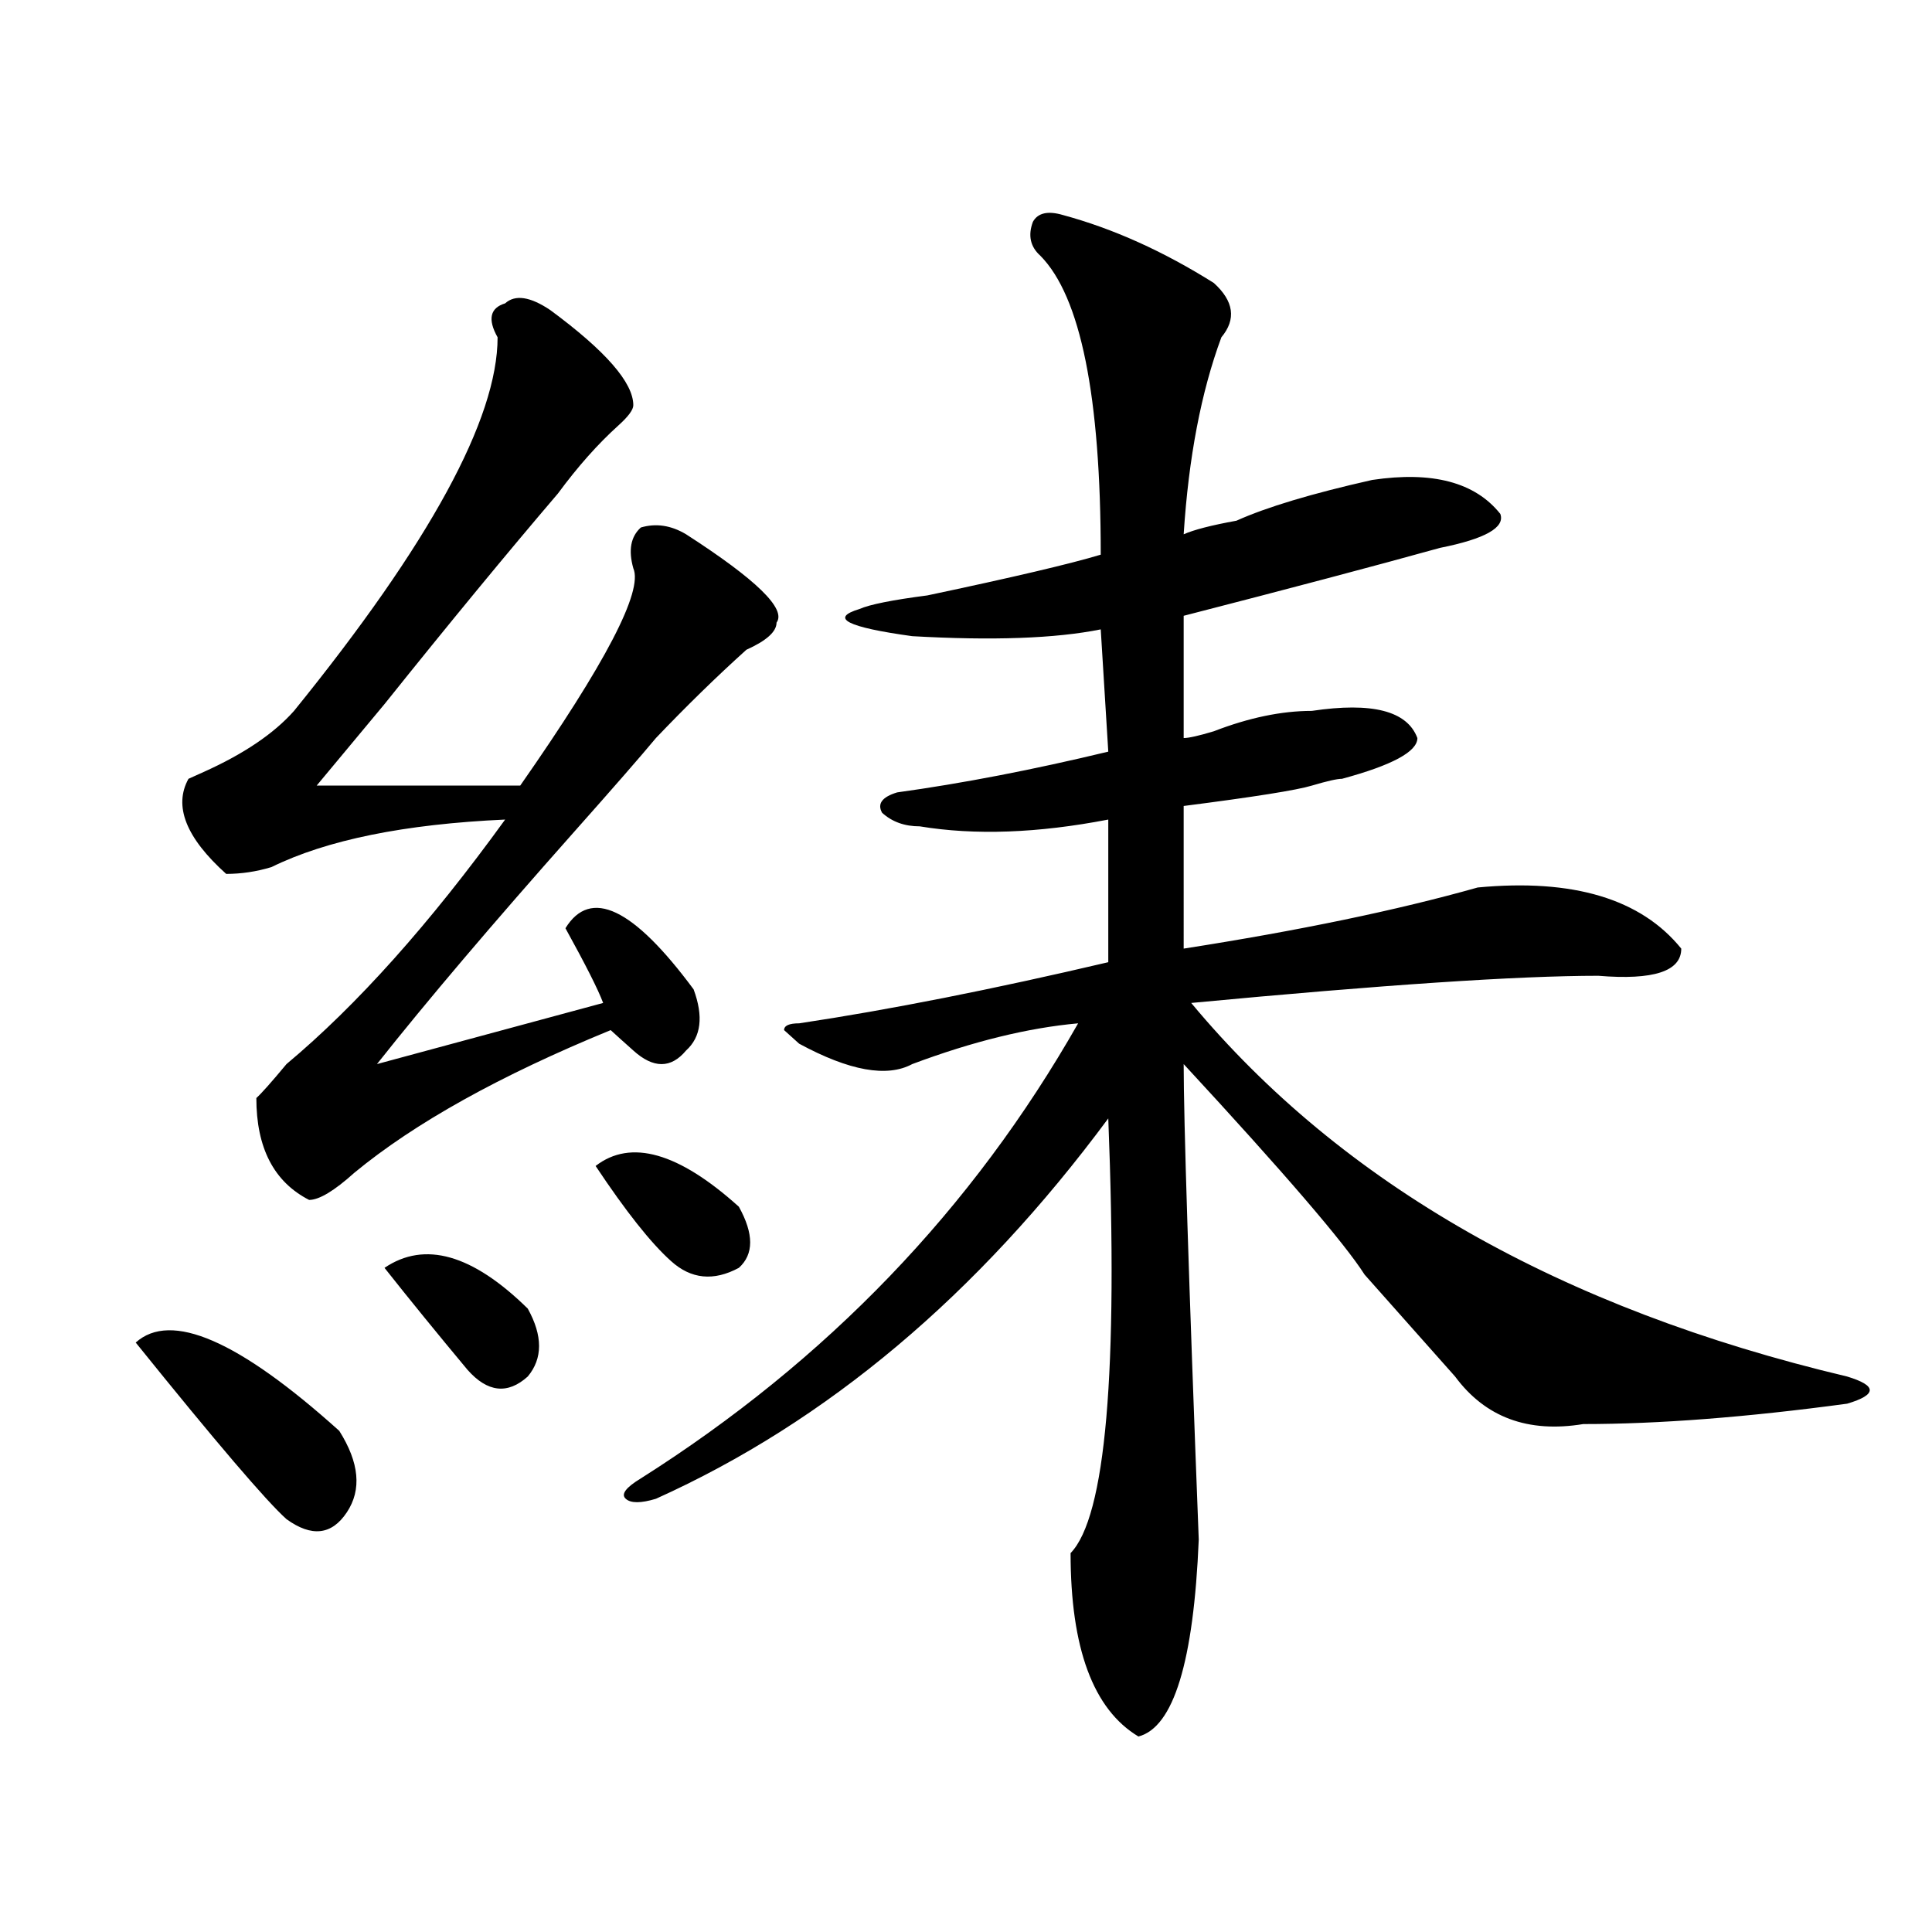 <?xml version="1.0" encoding="utf-8"?>
<!-- Generator: Adobe Illustrator 16.0.0, SVG Export Plug-In . SVG Version: 6.00 Build 0)  -->
<!DOCTYPE svg PUBLIC "-//W3C//DTD SVG 1.1//EN" "http://www.w3.org/Graphics/SVG/1.1/DTD/svg11.dtd">
<svg version="1.1" id="图层_1" xmlns="http://www.w3.org/2000/svg" xmlns:xlink="http://www.w3.org/1999/xlink" x="0px" y="0px"
	 width="1000px" height="1000px" viewBox="0 0 1000 1000" enable-background="new 0 0 1000 1000" xml:space="preserve">
<path d="M70.243,694.906c18.17-16.37,53.291-1.154,105.363,45.703c10.365,16.425,11.707,30.487,3.902,42.188
	c-7.805,11.755-18.231,12.909-31.219,3.516C137.863,776.974,111.827,746.487,70.243,694.906z M284.872,160.531
	c28.597,21.094,42.926,37.518,42.926,49.219c0,2.362-2.622,5.878-7.805,10.547c-10.427,9.393-20.853,21.094-31.219,35.156
	C262.738,285.94,232.8,322.25,199.02,364.437c-15.609,18.787-27.316,32.849-35.121,42.188c36.402,0,71.523,0,105.363,0
	c44.206-63.281,63.718-100.745,58.535-112.5c-2.622-9.338-1.342-16.37,3.902-21.094c7.805-2.307,15.609-1.154,23.414,3.516
	c36.402,23.456,52.011,38.672,46.828,45.703c0,4.724-5.244,9.393-15.609,14.063c-15.609,14.063-31.219,29.333-46.828,45.703
	c-7.805,9.393-22.134,25.818-42.926,49.219c-41.645,46.912-75.486,86.737-101.461,119.531l117.07-31.641
	c-2.622-7.031-9.146-19.885-19.512-38.672c12.988-21.094,35.121-10.547,66.34,31.641c5.183,14.063,3.902,24.609-3.902,31.641
	c-7.805,9.393-16.951,9.393-27.316,0c-5.244-4.669-9.146-8.185-11.707-10.547c-57.255,23.456-101.461,48.065-132.68,73.828
	c-10.427,9.393-18.231,14.063-23.414,14.063c-18.231-9.338-27.316-26.917-27.316-52.734c2.561-2.307,7.805-8.185,15.609-17.578
	c36.402-30.432,74.145-72.62,113.168-126.563c-52.072,2.362-92.376,10.547-120.973,24.609c-7.805,2.362-15.609,3.516-23.414,3.516
	c-20.853-18.732-27.316-35.156-19.512-49.219l7.805-3.516c20.792-9.338,36.402-19.885,46.828-31.641
	c70.242-86.682,105.363-151.172,105.363-193.359c-5.244-9.338-3.902-15.216,3.902-17.578
	C266.64,152.346,274.445,153.5,284.872,160.531z M199.02,656.234c20.792-14.063,45.487-7.031,74.145,21.094
	c7.805,14.063,7.805,25.818,0,35.156c-10.427,9.393-20.853,8.24-31.219-3.516C226.336,690.237,212.008,672.659,199.02,656.234z
	 M308.286,603.5c18.17-14.063,42.926-7.031,74.145,21.094c7.805,14.063,7.805,24.609,0,31.641
	c-13.049,7.031-24.756,5.878-35.121-3.516C336.883,643.38,323.895,626.956,308.286,603.5z M550.231,111.312
	c25.975,7.031,52.011,18.787,78.047,35.156c10.365,9.393,11.707,18.787,3.902,28.125c-10.427,28.125-16.951,62.128-19.512,101.953
	c5.183-2.307,14.268-4.669,27.316-7.031c15.609-7.031,39.023-14.063,70.242-21.094c31.219-4.669,53.291,1.208,66.34,17.578
	c2.561,7.031-7.805,12.909-31.219,17.578c-33.841,9.393-78.047,21.094-132.68,35.156v63.281c2.561,0,7.805-1.154,15.609-3.516
	c18.17-7.031,35.121-10.547,50.73-10.547c31.219-4.669,49.389,0,54.633,14.063c0,7.031-13.049,14.063-39.023,21.094
	c-2.622,0-7.805,1.208-15.609,3.516c-7.805,2.362-29.938,5.878-66.34,10.547V491c59.816-9.338,110.546-19.885,152.191-31.641
	c49.389-4.669,84.51,5.878,105.363,31.641c0,11.755-14.329,16.425-42.926,14.063c-41.645,0-111.887,4.724-210.727,14.063
	c78.047,93.768,191.215,158.203,339.504,193.359c7.805,2.362,11.707,4.724,11.707,7.031c0,2.362-3.902,4.724-11.707,7.031
	c-52.072,7.031-97.559,10.547-136.582,10.547c-28.658,4.724-50.73-3.516-66.34-24.609c-10.427-11.7-26.036-29.279-46.828-52.734
	c-10.427-16.37-41.645-52.734-93.656-108.984c0,28.125,2.561,110.193,7.805,246.094c-2.622,63.281-13.049,97.229-31.219,101.953
	c-23.414-14.063-35.121-45.703-35.121-94.922c18.17-18.732,24.695-93.713,19.512-225c-67.681,91.406-145.728,157.05-234.141,196.875
	c-7.805,2.362-13.049,2.362-15.609,0c-2.622-2.307,0-5.823,7.805-10.547c96.217-60.919,171.703-139.417,226.336-235.547
	c-26.036,2.362-54.633,9.393-85.852,21.094c-13.049,7.031-32.56,3.516-58.535-10.547l-7.805-7.031c0-2.307,2.561-3.516,7.805-3.516
	c46.828-7.031,100.119-17.578,159.996-31.641v-73.828c-36.463,7.031-68.962,8.24-97.559,3.516c-7.805,0-14.329-2.307-19.512-7.031
	c-2.622-4.669,0-8.185,7.805-10.547c33.78-4.669,70.242-11.7,109.266-21.094l-3.902-63.281c-23.414,4.724-55.974,5.878-97.559,3.516
	c-33.841-4.669-42.926-9.338-27.316-14.063c5.183-2.307,16.89-4.669,35.121-7.031c44.206-9.338,74.145-16.37,89.754-21.094
	c0-82.013-10.427-133.594-31.219-154.688c-5.244-4.669-6.524-10.547-3.902-17.578C537.182,110.159,542.426,109.005,550.231,111.312z
	"/>
</svg>
